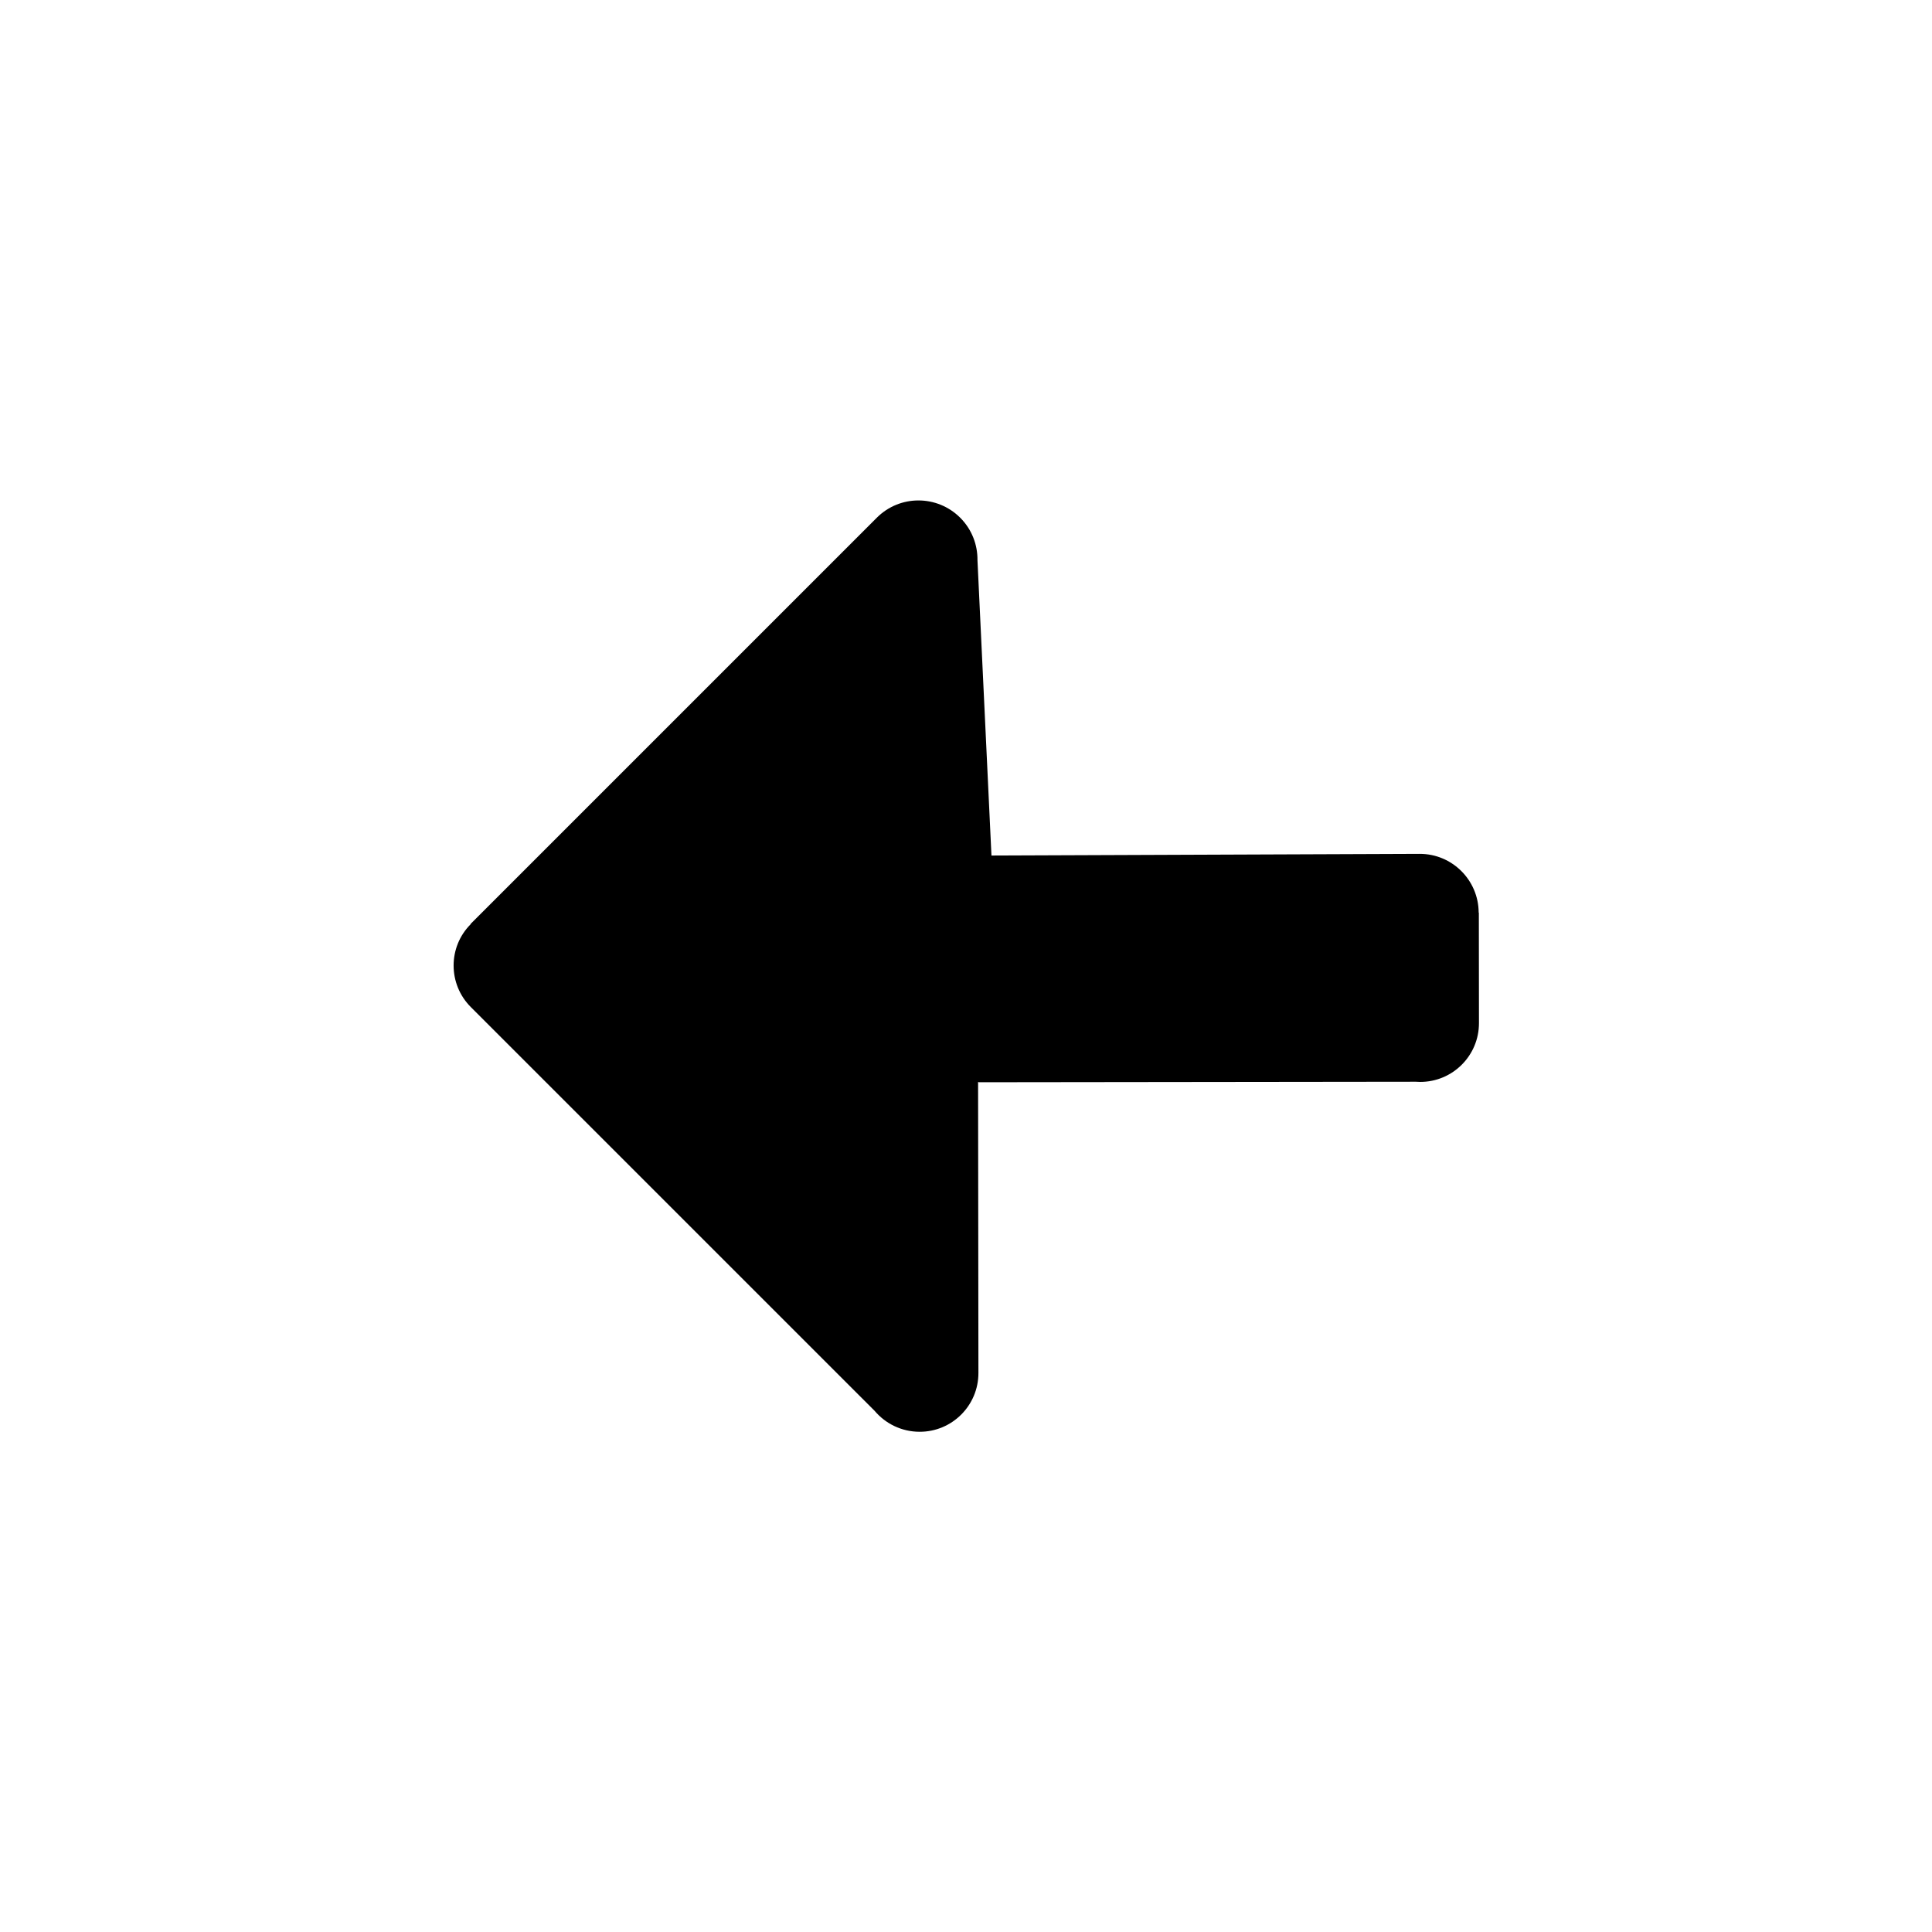 <?xml version="1.0" encoding="UTF-8"?>
<!-- Uploaded to: SVG Repo, www.svgrepo.com, Generator: SVG Repo Mixer Tools -->
<svg fill="#000000" width="800px" height="800px" version="1.1" viewBox="144 144 512 512" xmlns="http://www.w3.org/2000/svg">
 <path d="m403.31 430.74h-0.109l0.09 77.113c0.012 8.613-6.973 15.598-15.586 15.582-4.777-0.004-9.055-2.156-11.922-5.547l-107.01-107c-6.074-6.074-6.086-15.922-0.023-21.98l-0.047-0.047 107.68-107.68c6.09-6.086 15.98-6.074 22.082 0.023 3.109 3.109 4.625 7.195 4.574 11.262l3.707 78.258 113.49-0.441c8.59-0.016 15.586 6.949 15.625 15.539v0.039h0.047l0.031 29.27c0.012 8.613-6.969 15.598-15.582 15.586l-1.148-0.047-115.89 0.137-0.004-0.066z"/>
</svg>